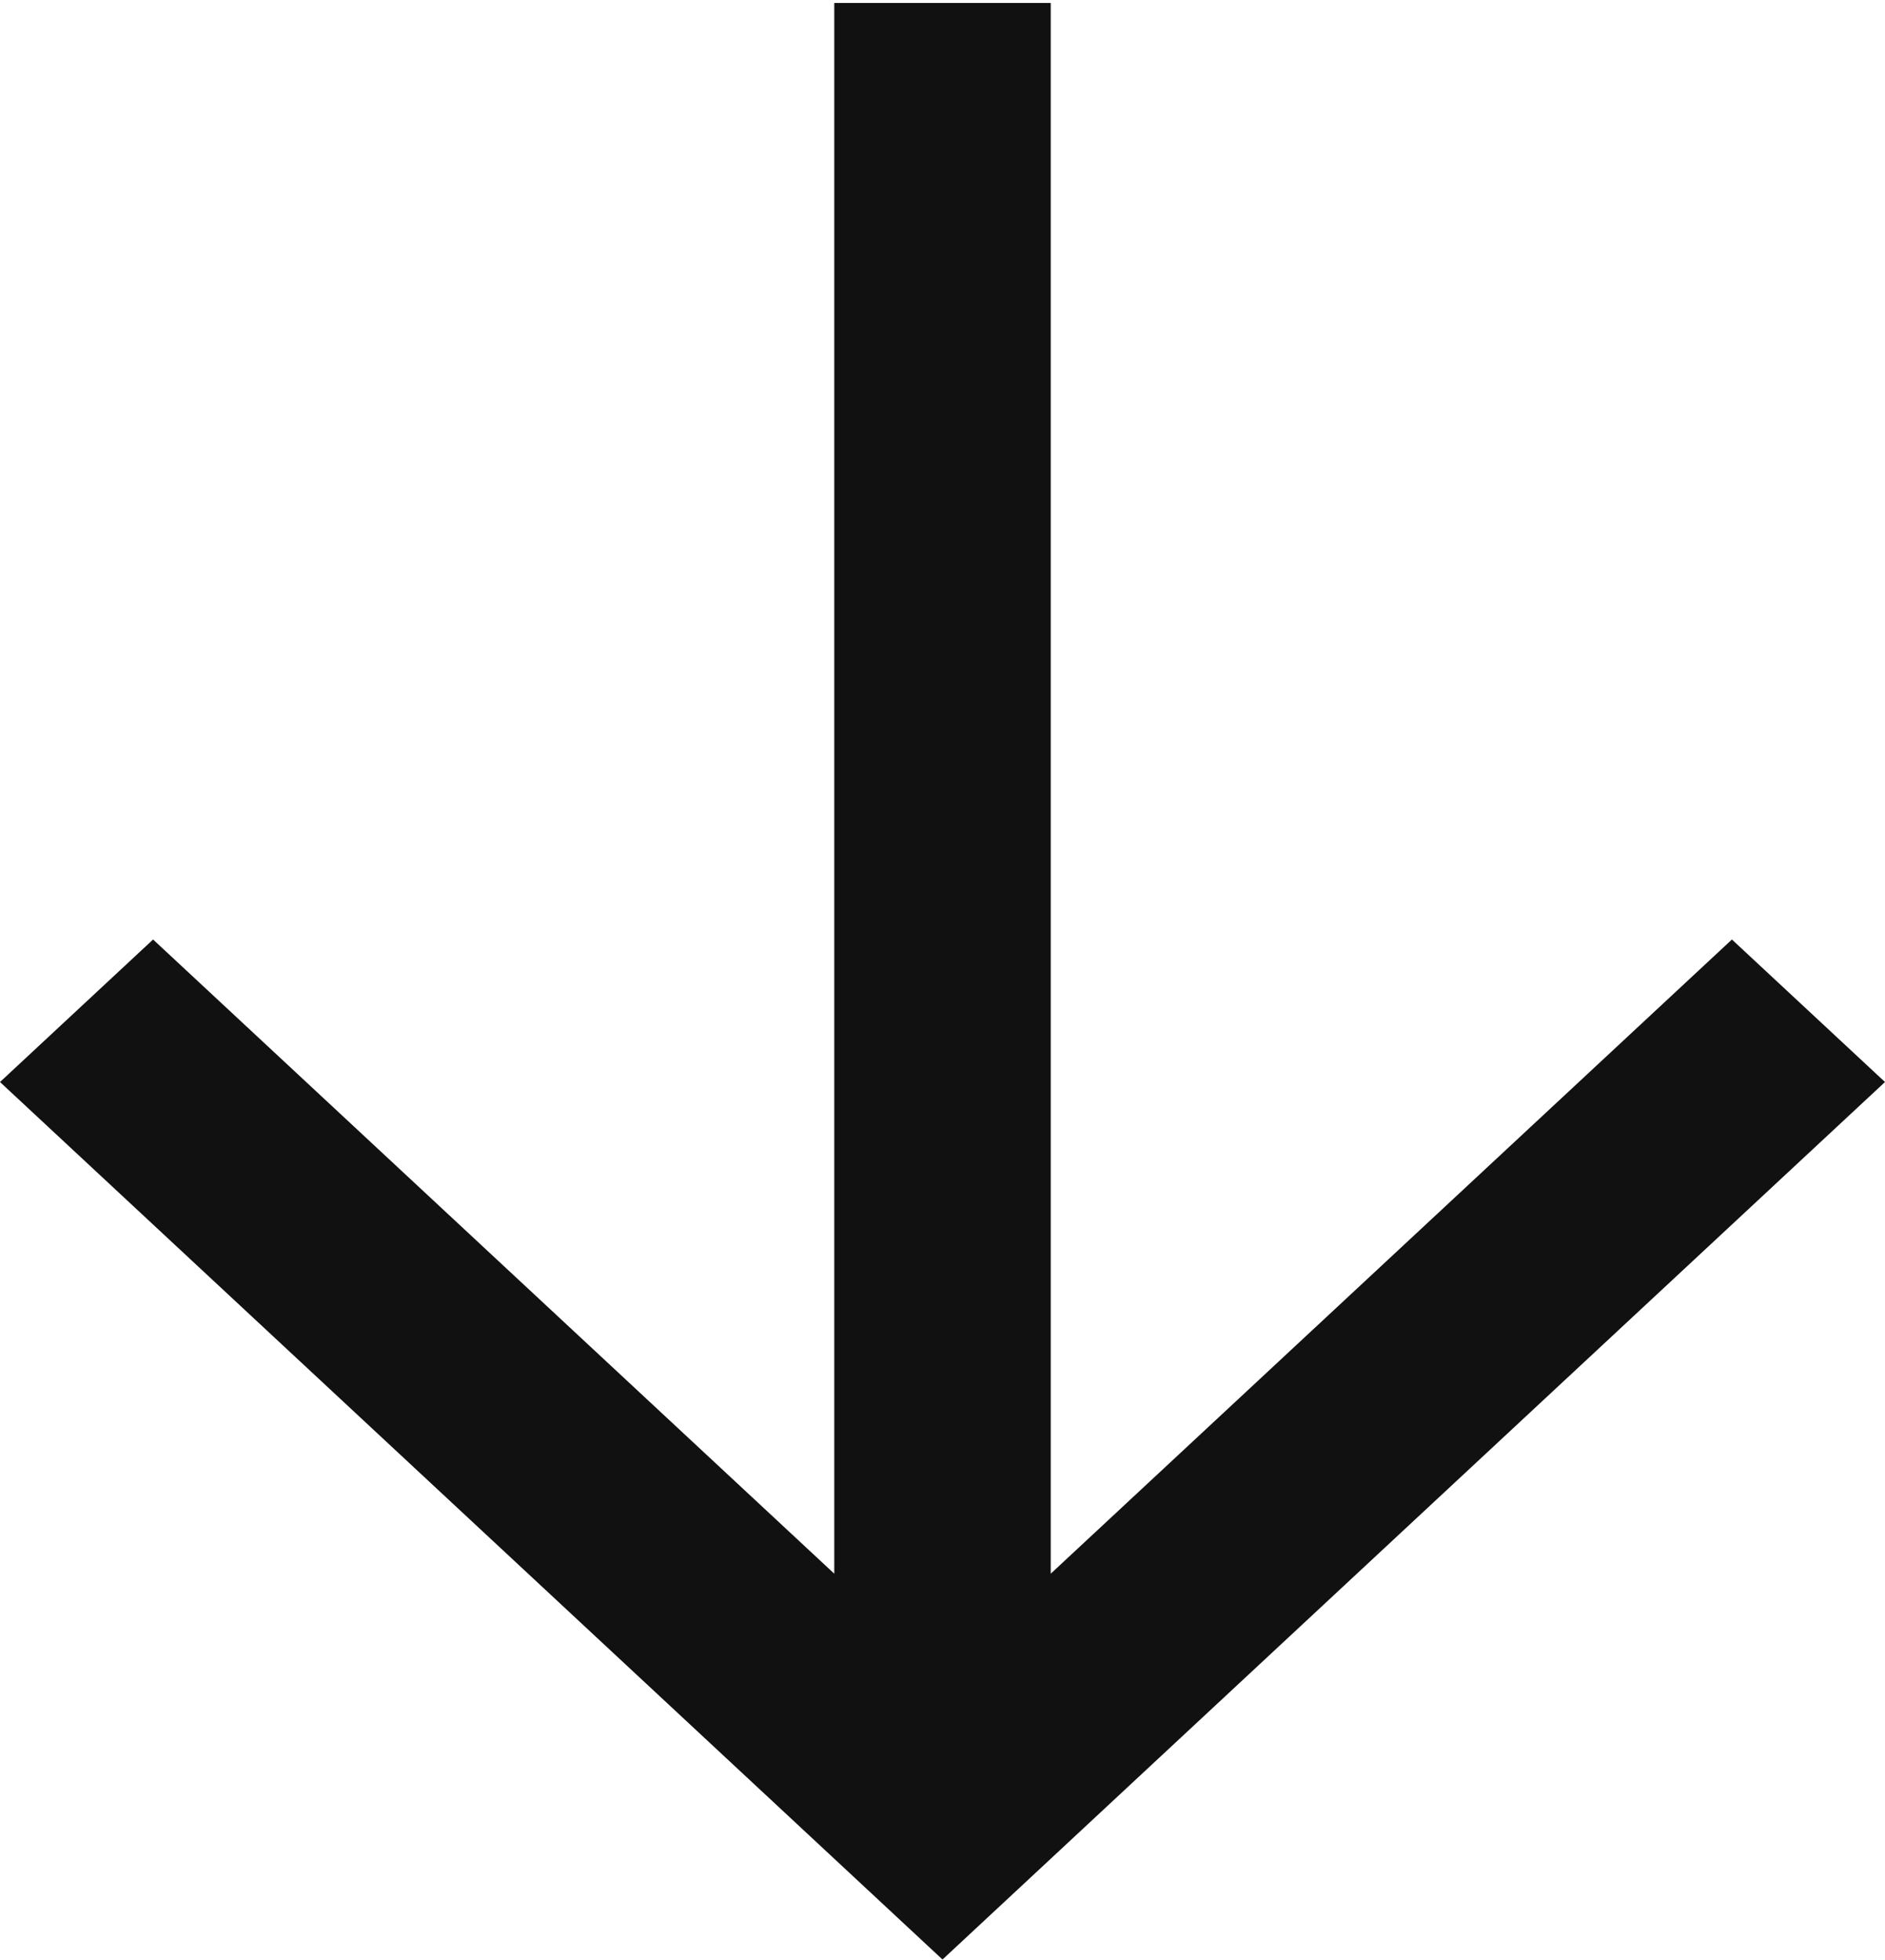 <svg width="152" height="158" viewBox="0 0 152 158" fill="none" xmlns="http://www.w3.org/2000/svg">
<path fill-rule="evenodd" clip-rule="evenodd" d="M84.728 126.874L84.728 0.24L67.272 0.24L67.272 126.874L12.344 75.745L0 87.235L76 157.98L152 87.235L139.656 75.745L84.728 126.874Z" fill="#111111"/>
</svg>

